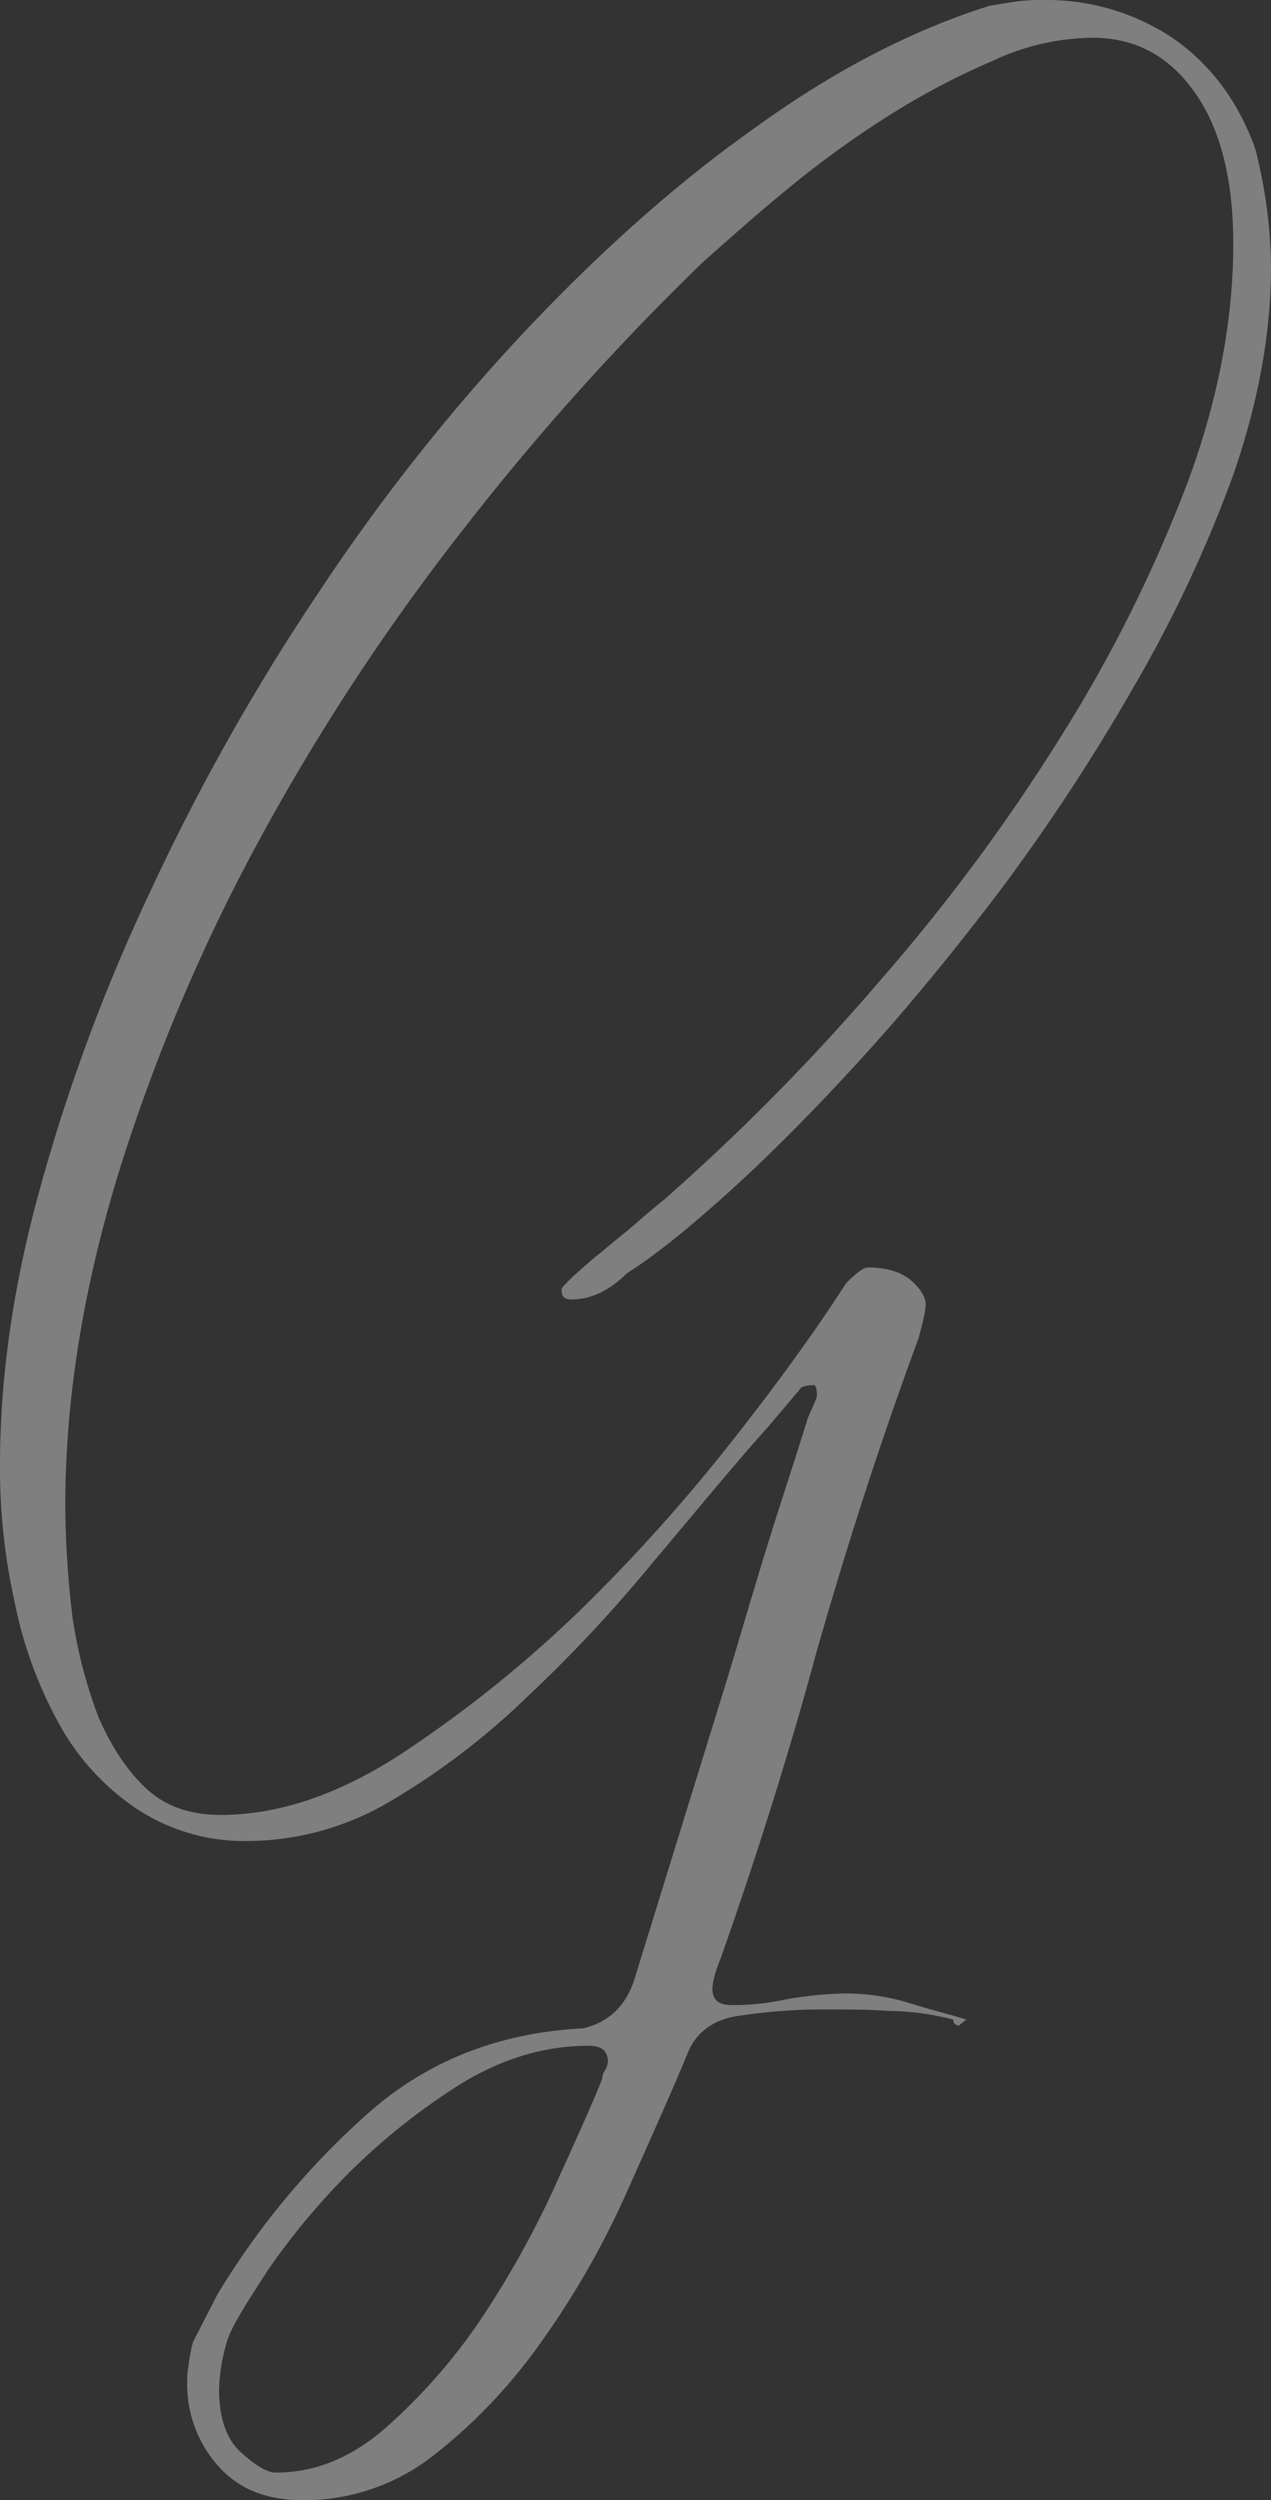 <svg xmlns="http://www.w3.org/2000/svg" viewBox="0 0 319.927 628.897">
  <rect x="0" y="0" width="319.927" height="628.897" fill="#333333" stroke="none"/>
  <defs>
    <style>
      .cls-1 {
        opacity: 0.41;
      }

      .cls-2 {
        fill: #efefef;
      }
    </style>
  </defs>
  <g id="Group_220" data-name="Group 220" class="cls-1">
    <path id="Path_207" data-name="Path 207" class="cls-2" d="M315.909,37.252A122.886,122.886,0,0,1,319.927,67.2c0,16.8-3.287,34.33-9.5,52.225A330,330,0,0,1,285.6,172.381a504.743,504.743,0,0,1-33.234,50.765c-12.417,16.435-24.469,31.043-36.521,44.191s-23.374,24.469-33.6,33.6c-10.591,9.5-18.626,15.7-24.469,19.356-4.383,4.383-9.13,6.574-13.878,6.574-1.826,0-2.556-.73-2.556-2.556,0-.365,1.1-1.461,2.922-3.287,2.191-1.826,4.383-4.017,7.3-6.209,2.922-2.556,5.843-4.748,8.765-7.3s5.113-4.383,6.939-5.843a548.18,548.18,0,0,0,54.052-54.782A477.668,477.668,0,0,0,267.336,184.8a358.626,358.626,0,0,0,31.774-63.912c7.67-20.817,11.322-40.9,11.322-59.53q0-24.652-9.861-38.347C294,13.878,285.6,9.5,275.006,9.5a60.081,60.081,0,0,0-25.2,5.843,182.693,182.693,0,0,0-26.3,13.878,245.594,245.594,0,0,0-25.2,18.261c-8.035,6.574-14.974,12.782-21.548,18.626a638.393,638.393,0,0,0-60.26,67.2,559.544,559.544,0,0,0-51.13,77.79,463.219,463.219,0,0,0-35.426,83.634c-8.765,28.487-13.513,56.608-13.513,84a242.322,242.322,0,0,0,1.826,28.121,120.767,120.767,0,0,0,6.574,25.2c3.287,7.3,6.939,13.148,12.052,17.9q7.122,6.574,18.626,6.574c14.609,0,29.947-5.113,46.017-15.7a311.571,311.571,0,0,0,46.017-37.252A442.142,442.142,0,0,0,186.989,359c11.687-14.974,20.087-27.026,25.93-36.156,2.556-2.556,4.383-4.017,5.478-4.017q7.122,0,10.956,3.287c2.556,2.191,3.652,4.383,3.652,5.843,0,1.826-.73,4.748-1.826,8.765-9.861,26.661-18.261,52.956-25.565,78.521-6.939,25.565-14.974,51.13-24.1,77.06-1.461,3.652-2.191,6.209-2.191,8.035,0,2.557,1.461,4.017,4.748,4.017a61.9,61.9,0,0,0,13.878-1.461,98.988,98.988,0,0,1,14.609-1.461,55.278,55.278,0,0,1,16.8,2.556c5.843,1.826,10.591,2.922,13.878,4.017l-1.826,1.461a1.338,1.338,0,0,1-1.461-1.461,67.938,67.938,0,0,0-16.435-2.191c-5.113-.365-10.226-.365-15.7-.365a139.426,139.426,0,0,0-20.817,1.461c-6.939.73-11.687,4.017-13.878,9.5-4.383,10.591-9.861,22.643-15.7,35.791a215.166,215.166,0,0,1-21.182,36.887A134.527,134.527,0,0,1,109.2,617.576,52.8,52.8,0,0,1,76.33,628.9c-9.5,0-16.435-2.922-21.548-8.765a30.846,30.846,0,0,1-7.669-21.182,19.664,19.664,0,0,1,.365-4.017,40.338,40.338,0,0,1,1.1-5.844l6.209-12.052a196.753,196.753,0,0,1,37.252-44.921q22.461-20.269,54.782-21.913c6.209-1.461,10.591-5.478,12.782-12.052l23.374-75.6c3.652-12.052,6.939-23.374,10.226-33.965s6.939-21.548,10.226-32.139c1.461-3.287,2.191-4.748,2.191-5.478,0-1.826-.365-2.556-.73-2.556-1.826,0-2.922.365-3.287.73l-8.035,9.5c-9.5,10.591-18.991,22.278-29.217,34.33a355.4,355.4,0,0,1-31.774,33.965,182.381,182.381,0,0,1-33.965,25.93A70.953,70.953,0,0,1,62.086,463.09a49.106,49.106,0,0,1-28.121-8.4,61.116,61.116,0,0,1-19.356-21.548A106.277,106.277,0,0,1,3.652,402.83,154.428,154.428,0,0,1,0,368.5c0-21.913,3.287-45.286,10.226-70.121a461.986,461.986,0,0,1,28.121-75.234,549.974,549.974,0,0,1,41.634-73.773,495.721,495.721,0,0,1,51.86-65.738c18.626-19.722,37.617-36.887,57.7-51.13C209.632,17.9,229.354,7.669,249.075,1.461c2.191-.365,4.383-.73,6.939-1.1A46.567,46.567,0,0,1,262.954,0a57.293,57.293,0,0,1,32.139,9.5C304.588,16.069,311.527,25.2,315.909,37.252ZM151.563,522.985a3.915,3.915,0,0,1,.73-2.191,5.191,5.191,0,0,0,.73-2.191c0-2.556-1.461-4.017-4.748-4.017-11.322,0-21.913,3.287-32.139,9.5a163.006,163.006,0,0,0-27.756,21.913,178.767,178.767,0,0,0-20.817,24.834c-5.478,8.4-9.13,14.243-10.226,17.53a44.658,44.658,0,0,0-2.191,12.782c0,6.939,1.826,12.417,5.478,15.7s6.574,5.113,8.765,5.113c9.861,0,18.991-3.652,27.756-11.322a143.024,143.024,0,0,0,23.739-27.026,237.986,237.986,0,0,0,18.261-32.5C144.259,539.785,148.642,530.29,151.563,522.985Z" transform="translate(0)"/>
  </g>
</svg>

